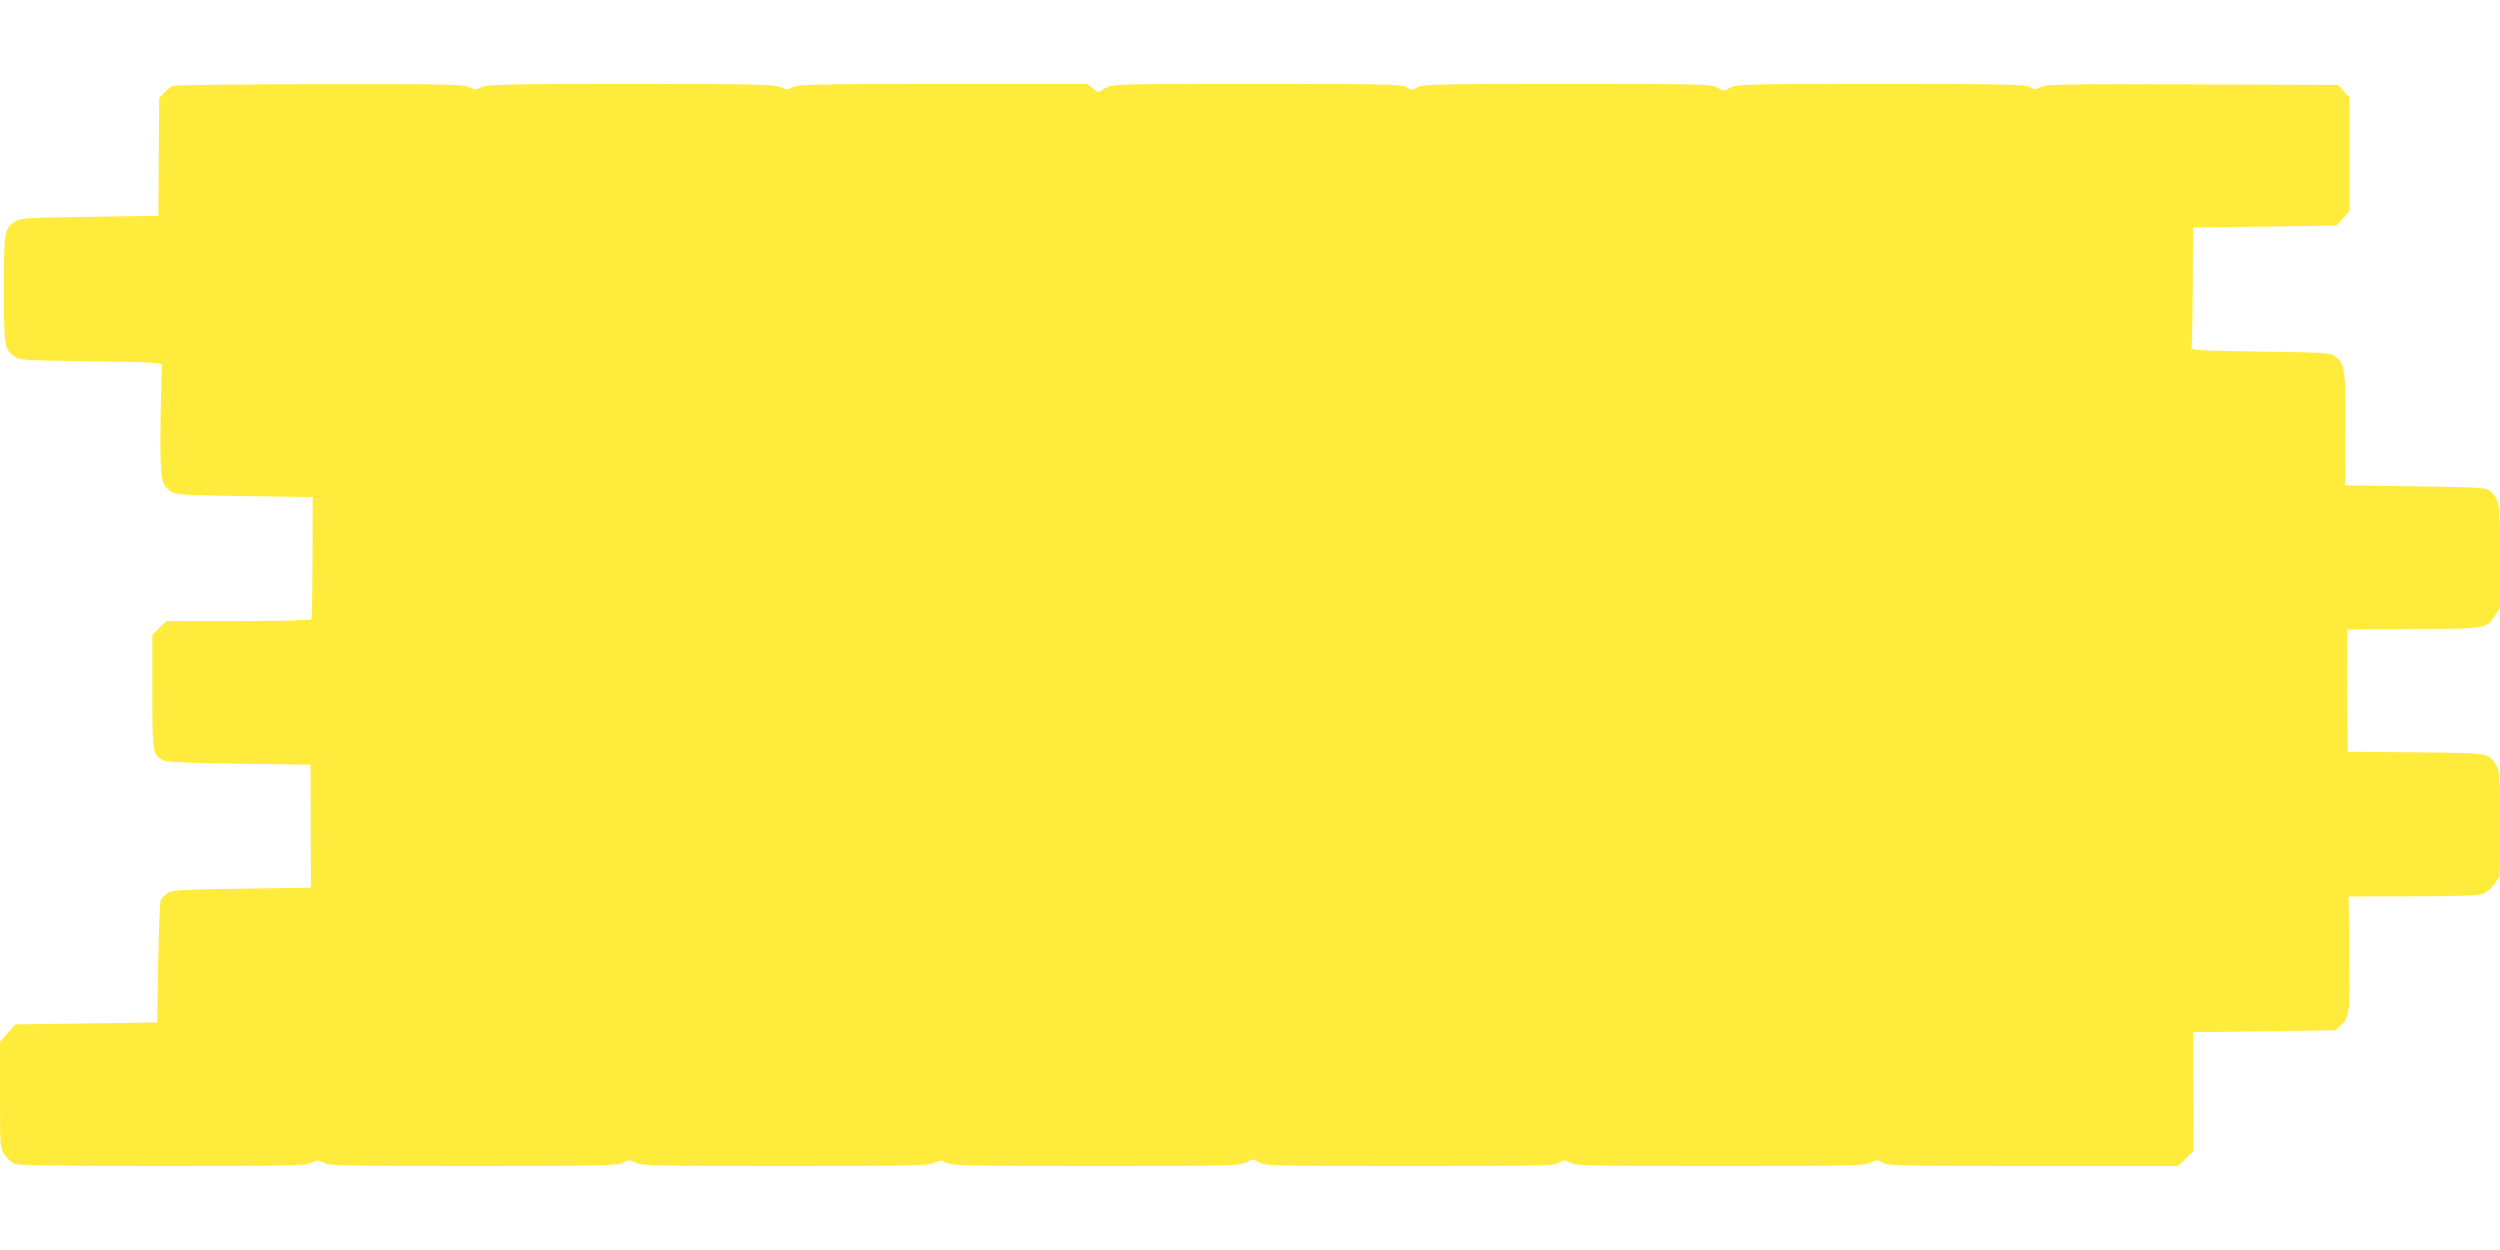 <?xml version="1.0" standalone="no"?>
<!DOCTYPE svg PUBLIC "-//W3C//DTD SVG 20010904//EN"
 "http://www.w3.org/TR/2001/REC-SVG-20010904/DTD/svg10.dtd">
<svg version="1.0" xmlns="http://www.w3.org/2000/svg"
 width="1280pt" height="640pt" viewBox="0 0 1280 640"
 preserveAspectRatio="xMidYMid meet">
<g transform="translate(0,640) scale(0.1,-0.1)"
fill="#ffeb3b" stroke="none">
<path d="M885 5960 c-11 -4 -31 -20 -45 -35 l-25 -27 -2 -301 -2 -302 -353 -5
c-325 -5 -355 -6 -381 -24 -55 -37 -57 -51 -57 -348 0 -294 2 -304 53 -342 27
-20 43 -21 395 -26 320 -4 366 -7 362 -20 -3 -8 -6 -137 -8 -287 -3 -298 1
-325 54 -360 25 -16 61 -18 377 -23 l348 -5 -1 -309 c0 -170 -3 -313 -6 -317
-3 -5 -171 -9 -374 -9 l-369 0 -36 -35 -35 -36 0 -292 c0 -314 1 -320 53 -349
16 -10 121 -14 390 -18 l367 -5 1 -315 1 -315 -354 -5 c-319 -5 -356 -7 -380
-23 -14 -10 -30 -26 -35 -35 -4 -9 -10 -154 -13 -322 l-5 -305 -364 -5 -363
-5 -39 -44 -39 -44 0 -272 c0 -267 0 -273 23 -306 12 -18 34 -39 47 -46 19
-10 192 -13 757 -13 653 0 736 2 766 16 31 15 36 15 65 0 28 -14 110 -16 762
-16 659 0 735 2 767 16 32 16 37 16 69 0 31 -14 107 -16 764 -16 650 0 733 2
763 16 31 15 36 15 65 0 28 -14 110 -16 764 -16 704 0 735 1 769 19 35 19 36
19 65 0 28 -18 57 -19 767 -19 680 0 741 1 768 17 27 16 31 16 58 0 27 -16 88
-17 765 -17 671 0 738 1 771 17 33 16 37 16 64 0 27 -16 91 -17 771 -17 l742
0 40 39 39 39 -1 304 -2 303 365 5 365 5 25 23 c47 44 49 61 45 371 l-3 291
325 1 c224 0 336 4 360 12 21 7 45 28 62 52 l27 40 1 267 c0 245 -2 270 -19
299 -40 65 -31 64 -413 67 l-347 3 -3 310 c-2 171 -1 313 1 315 2 2 155 4 338
4 374 0 374 0 418 70 l25 40 0 260 c0 277 -2 292 -50 335 -21 19 -40 20 -383
25 l-360 5 1 285 c2 310 -2 338 -51 374 -27 20 -43 21 -385 26 -311 4 -356 7
-352 20 3 8 6 150 7 315 l1 300 367 5 367 5 34 37 34 38 0 290 0 290 -29 32
-29 33 -746 3 c-657 2 -750 1 -776 -13 -27 -14 -33 -14 -60 0 -25 13 -125 15
-762 15 -704 0 -735 -1 -769 -19 -35 -19 -36 -19 -65 0 -28 18 -57 19 -767 19
-680 0 -741 -1 -768 -17 -27 -16 -31 -16 -58 0 -27 16 -88 17 -766 17 -735 0
-737 0 -775 -21 l-38 -22 -28 22 -27 21 -739 0 c-652 0 -743 -2 -769 -16 -28
-14 -34 -14 -64 0 -29 14 -120 16 -764 16 -650 0 -734 -2 -764 -16 -31 -15
-36 -15 -65 0 -28 14 -109 16 -764 15 -403 0 -742 -4 -753 -9z"/>
</g>
</svg>
